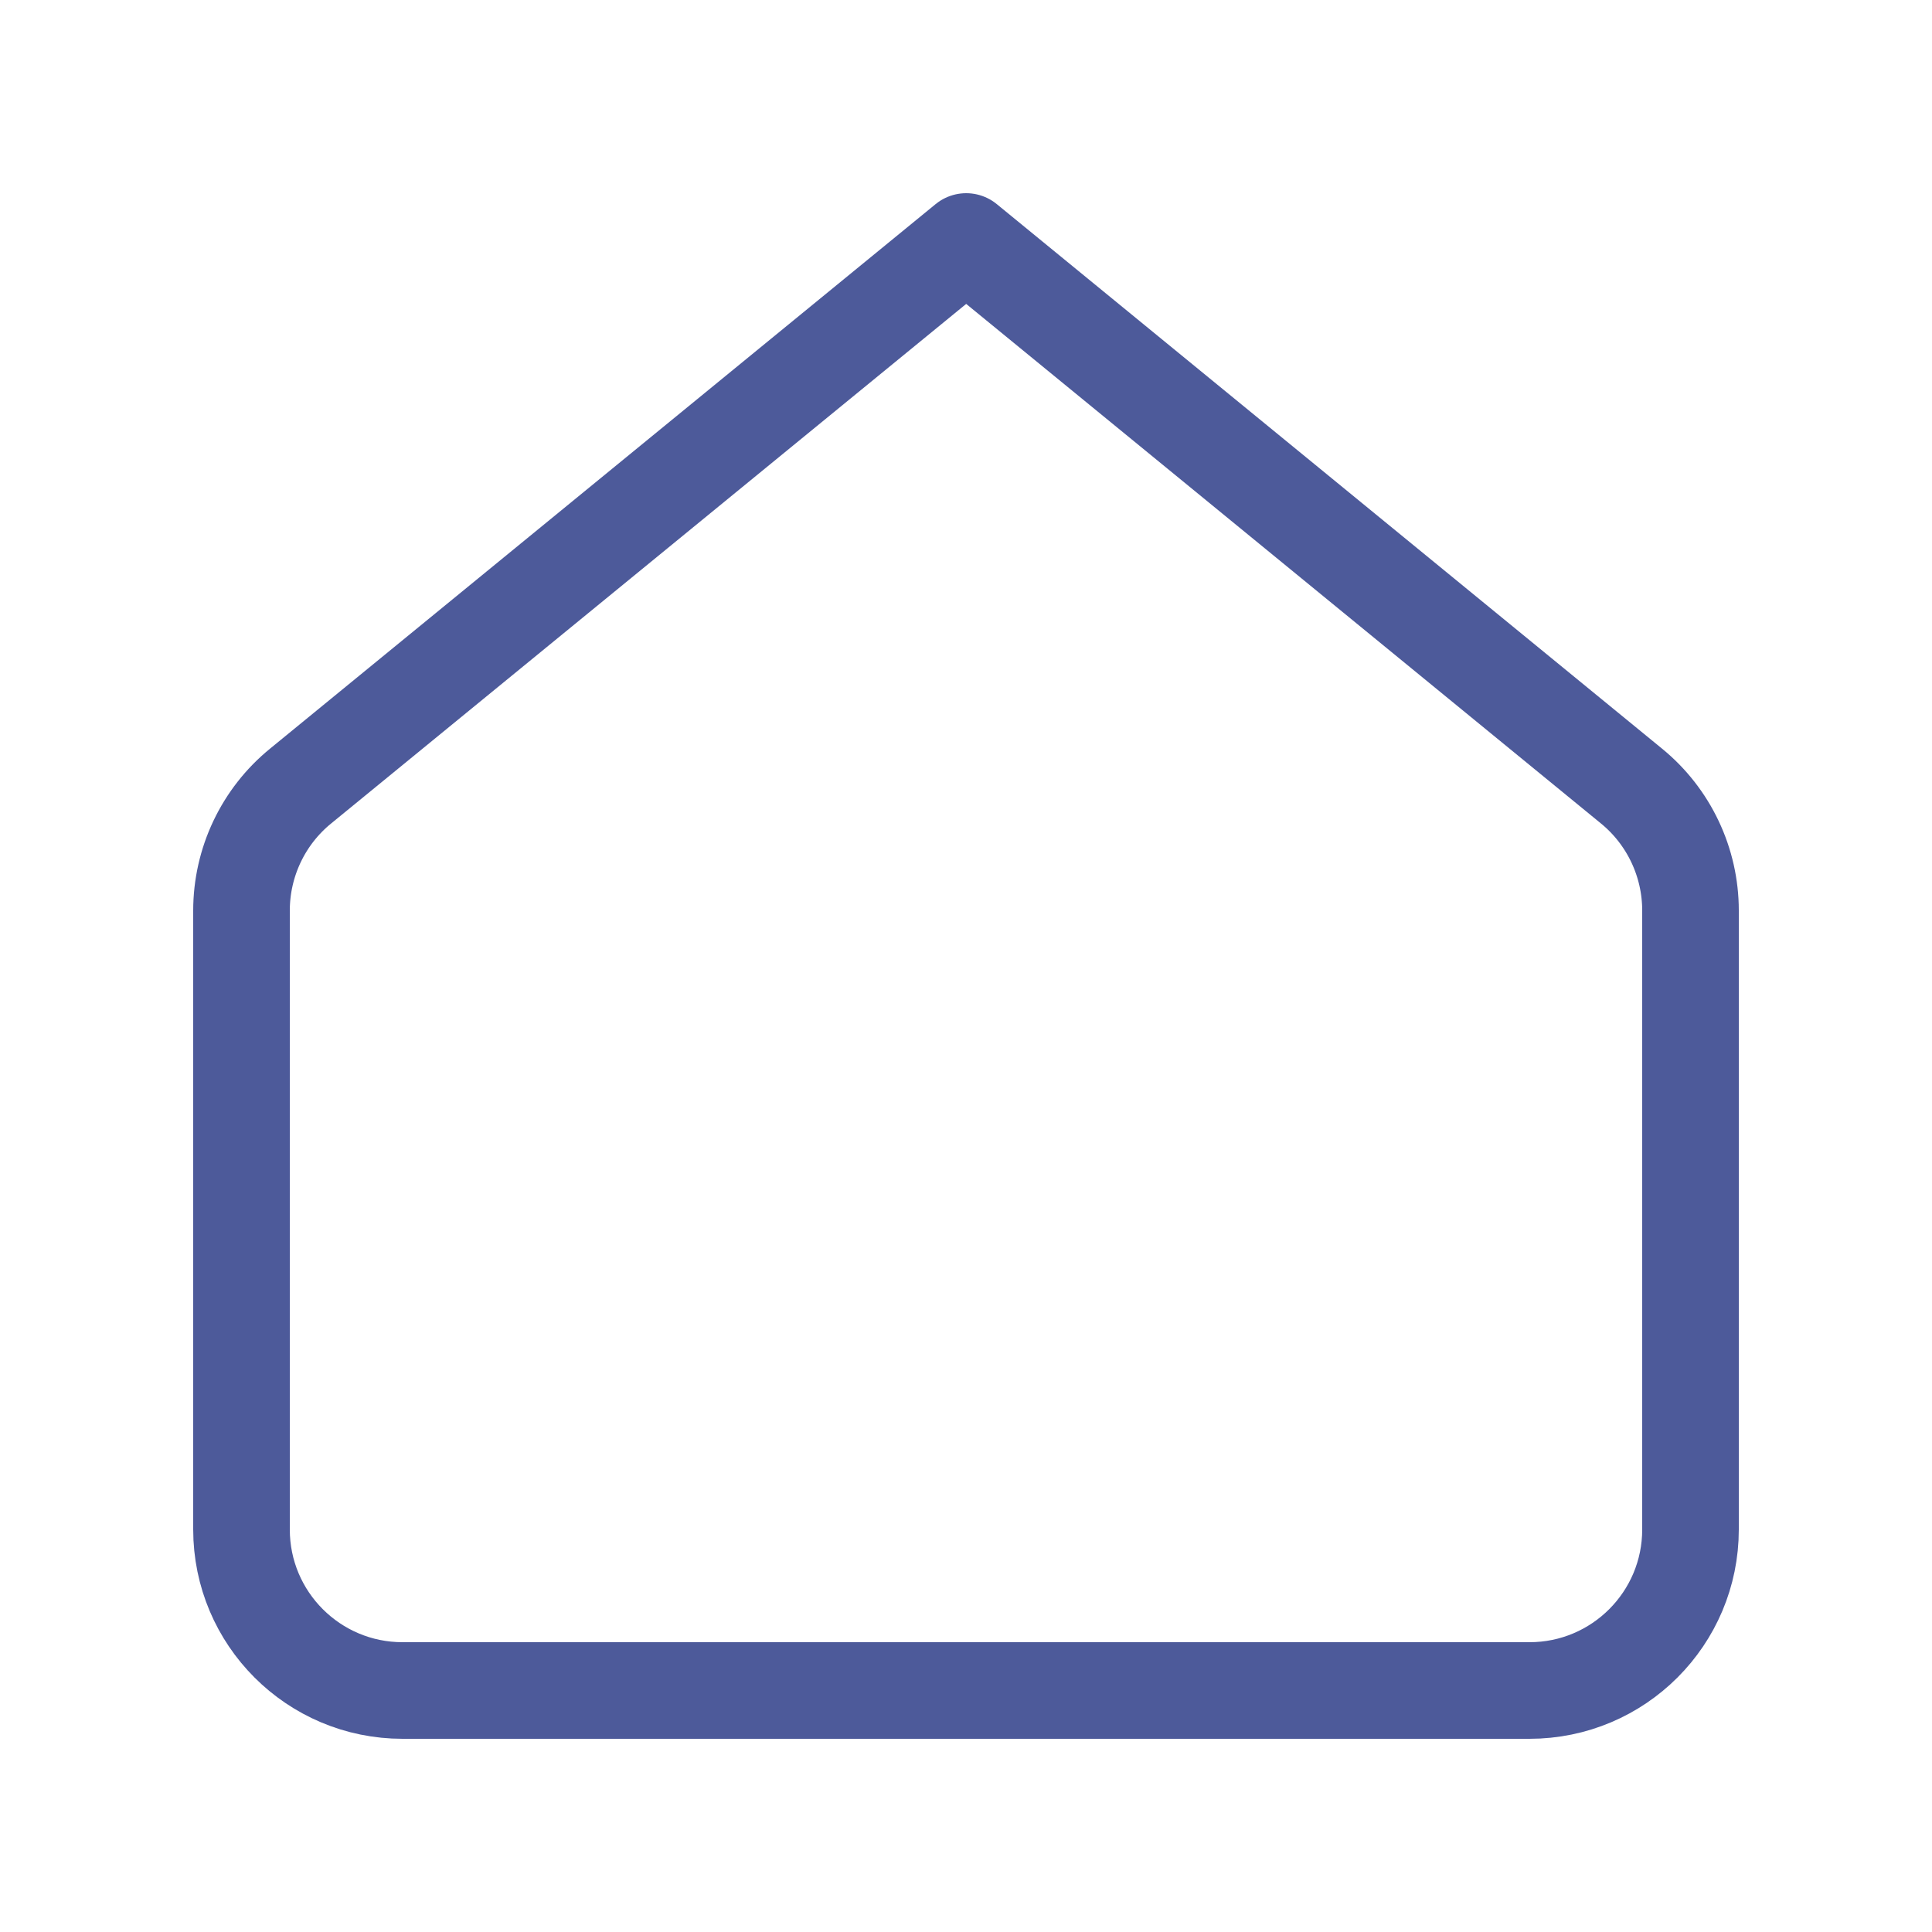 <?xml version="1.0" encoding="UTF-8"?> <svg xmlns="http://www.w3.org/2000/svg" width="20" height="20" viewBox="0 0 20 20" fill="none"><path fill-rule="evenodd" clip-rule="evenodd" d="M3.112 8.137L10.002 2.5L16.889 8.137C17.276 8.453 17.5 8.927 17.5 9.426V15.833C17.5 16.754 16.754 17.5 15.833 17.5H4.167C3.246 17.5 2.5 16.754 2.5 15.833V9.427C2.5 8.927 2.724 8.453 3.112 8.137V8.137Z" stroke="#4D5A9A" stroke-linecap="round" stroke-linejoin="round"></path></svg> 